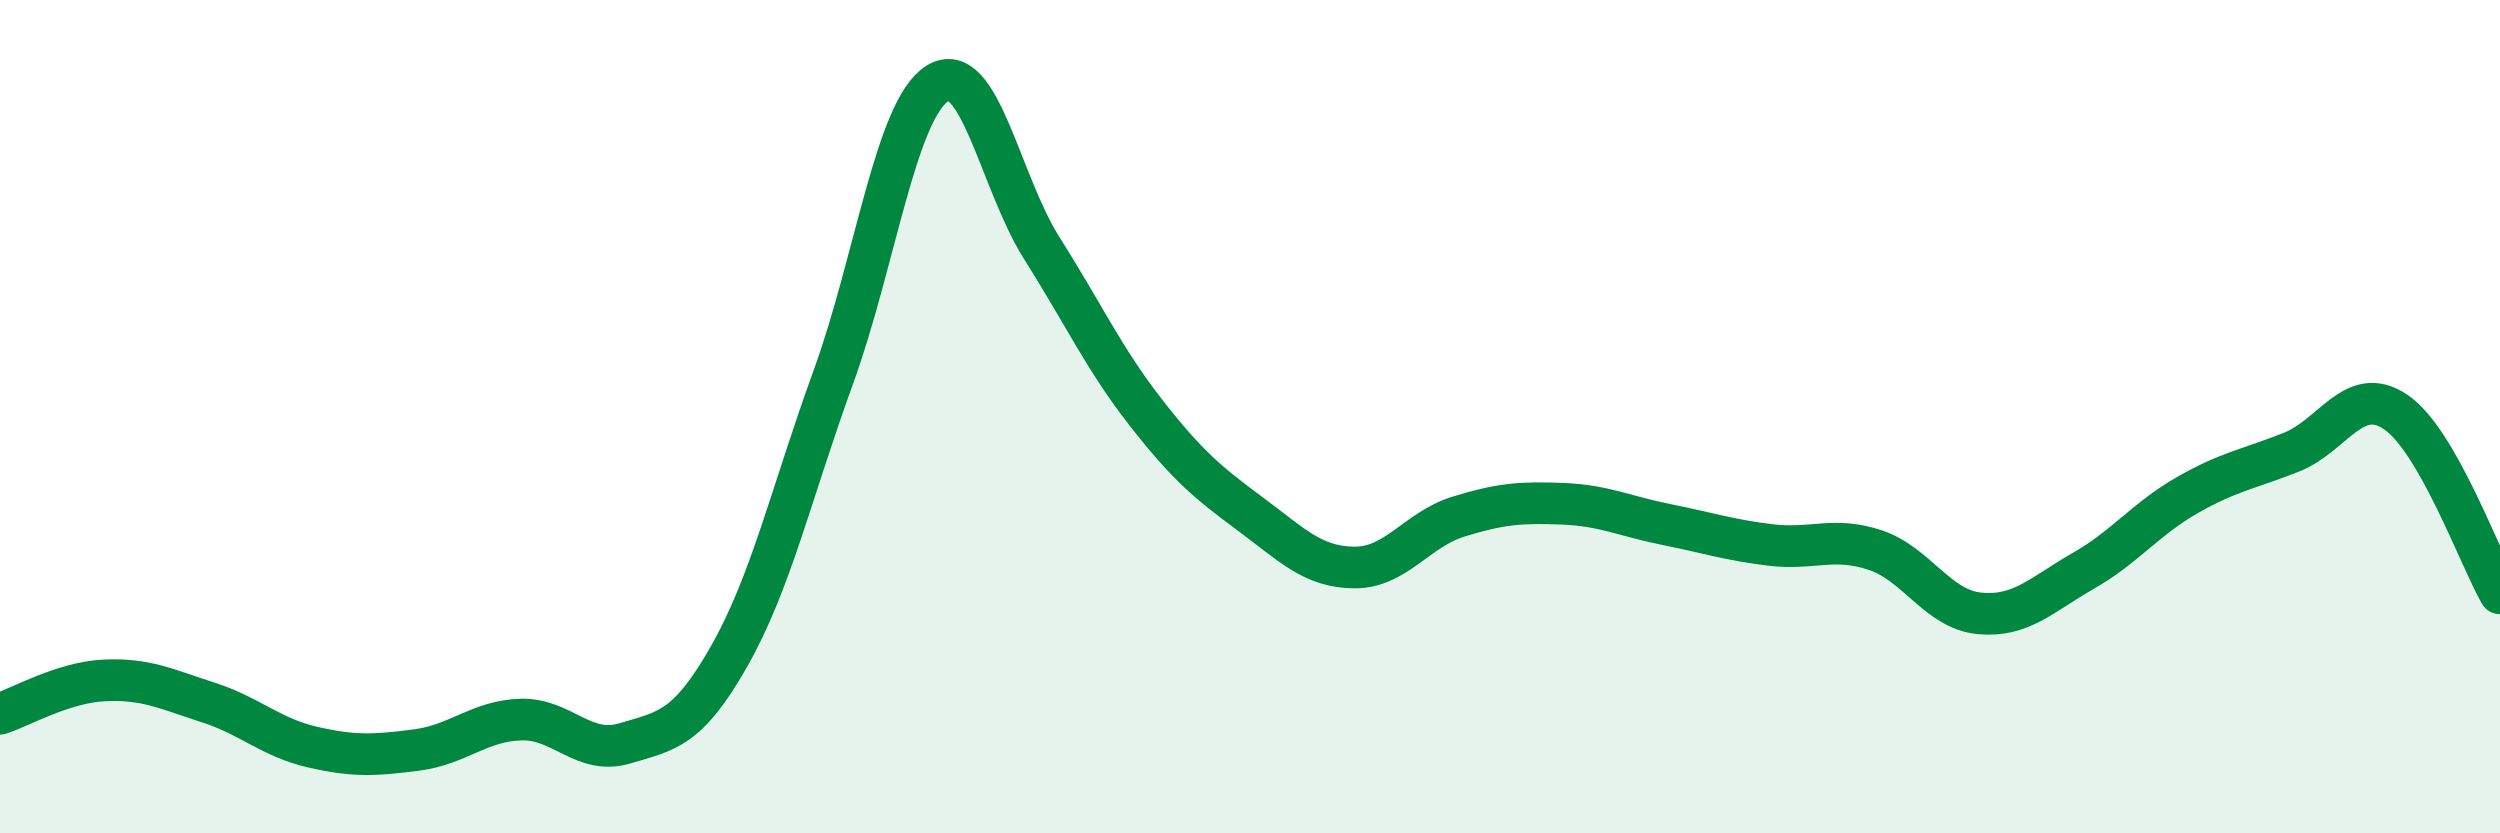 
    <svg width="60" height="20" viewBox="0 0 60 20" xmlns="http://www.w3.org/2000/svg">
      <path
        d="M 0,17.13 C 0.5,16.97 1.5,16.38 2.5,16.33 C 3.5,16.28 4,16.54 5,16.86 C 6,17.18 6.5,17.7 7.5,17.93 C 8.5,18.16 9,18.13 10,18 C 11,17.87 11.5,17.3 12.5,17.27 C 13.5,17.24 14,18.14 15,17.84 C 16,17.54 16.5,17.51 17.5,15.75 C 18.5,13.99 19,11.8 20,9.05 C 21,6.3 21.5,2.62 22.5,2 C 23.5,1.38 24,4.37 25,5.95 C 26,7.53 26.5,8.62 27.5,9.9 C 28.5,11.18 29,11.59 30,12.33 C 31,13.07 31.5,13.61 32.5,13.62 C 33.5,13.63 34,12.71 35,12.4 C 36,12.09 36.5,12.05 37.5,12.09 C 38.5,12.13 39,12.39 40,12.59 C 41,12.79 41.5,12.96 42.5,13.08 C 43.5,13.2 44,12.87 45,13.2 C 46,13.53 46.5,14.62 47.5,14.72 C 48.5,14.82 49,14.27 50,13.7 C 51,13.13 51.5,12.45 52.5,11.88 C 53.5,11.31 54,11.25 55,10.85 C 56,10.45 56.5,9.21 57.5,9.89 C 58.5,10.57 59.5,13.37 60,14.24L60 20L0 20Z"
        fill="#008740"
        opacity="0.1"
        stroke-linecap="round"
        stroke-linejoin="round"
      />
      <path
        d="M 0,17.13 C 0.5,16.97 1.5,16.38 2.5,16.33 C 3.5,16.28 4,16.54 5,16.86 C 6,17.18 6.5,17.7 7.5,17.93 C 8.5,18.16 9,18.13 10,18 C 11,17.87 11.5,17.3 12.5,17.27 C 13.5,17.24 14,18.14 15,17.84 C 16,17.54 16.5,17.51 17.5,15.75 C 18.5,13.99 19,11.8 20,9.05 C 21,6.3 21.5,2.62 22.5,2 C 23.5,1.38 24,4.37 25,5.95 C 26,7.53 26.5,8.62 27.5,9.9 C 28.5,11.18 29,11.59 30,12.33 C 31,13.07 31.5,13.61 32.5,13.62 C 33.5,13.63 34,12.71 35,12.4 C 36,12.09 36.5,12.05 37.5,12.09 C 38.5,12.13 39,12.39 40,12.59 C 41,12.79 41.5,12.96 42.5,13.08 C 43.5,13.2 44,12.87 45,13.2 C 46,13.53 46.5,14.62 47.5,14.72 C 48.5,14.82 49,14.27 50,13.7 C 51,13.13 51.5,12.45 52.5,11.88 C 53.5,11.31 54,11.25 55,10.85 C 56,10.45 56.5,9.21 57.5,9.89 C 58.5,10.57 59.5,13.37 60,14.24"
        stroke="#008740"
        stroke-width="1"
        fill="none"
        stroke-linecap="round"
        stroke-linejoin="round"
      />
    </svg>
  